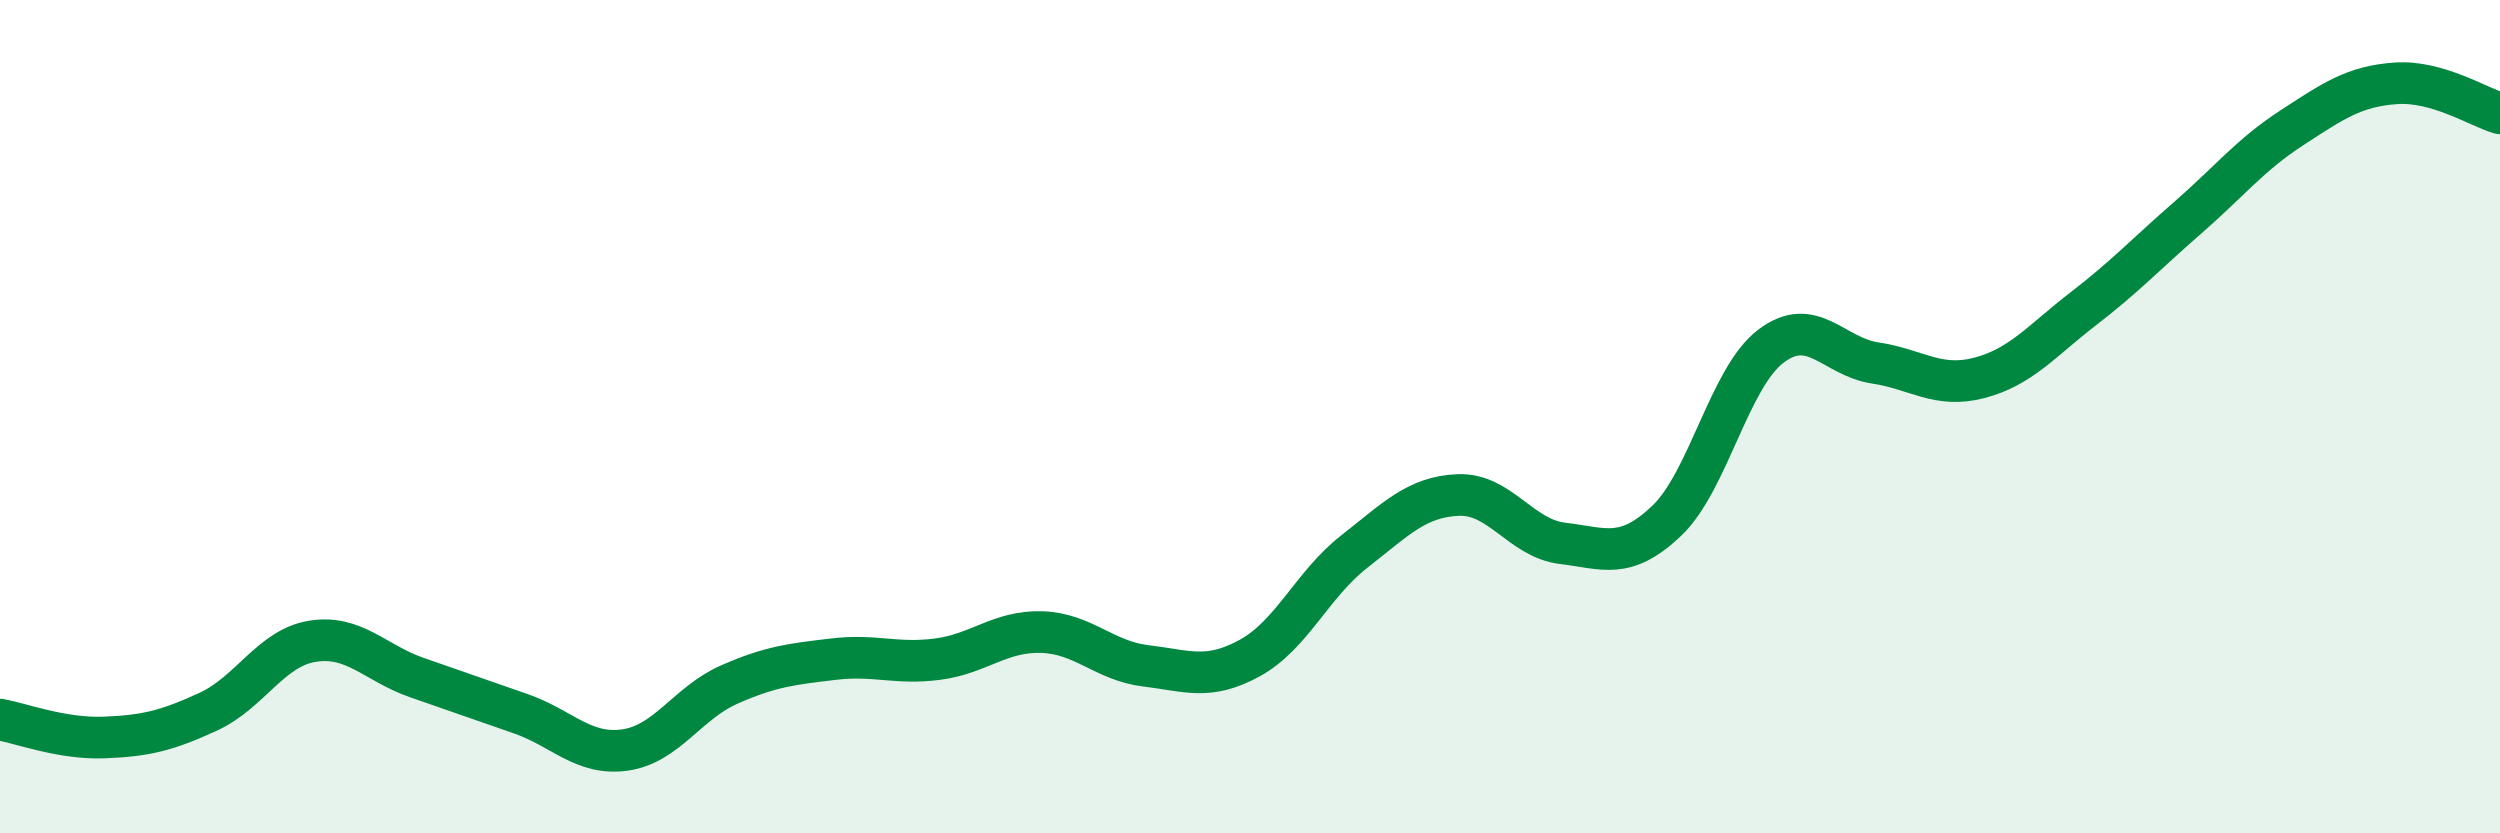 
    <svg width="60" height="20" viewBox="0 0 60 20" xmlns="http://www.w3.org/2000/svg">
      <path
        d="M 0,17.27 C 0.5,17.36 1.5,17.74 2.5,17.7 C 3.5,17.66 4,17.54 5,17.08 C 6,16.62 6.5,15.55 7.5,15.39 C 8.5,15.23 9,15.91 10,16.26 C 11,16.61 11.5,16.78 12.5,17.13 C 13.5,17.48 14,18.14 15,18 C 16,17.86 16.5,16.87 17.5,16.43 C 18.5,15.99 19,15.94 20,15.82 C 21,15.7 21.5,15.95 22.5,15.82 C 23.5,15.69 24,15.14 25,15.17 C 26,15.2 26.5,15.86 27.5,15.98 C 28.5,16.1 29,16.34 30,15.79 C 31,15.24 31.5,14.02 32.5,13.24 C 33.5,12.46 34,11.92 35,11.88 C 36,11.84 36.5,12.92 37.5,13.04 C 38.5,13.16 39,13.45 40,12.5 C 41,11.55 41.5,9.07 42.5,8.31 C 43.5,7.55 44,8.56 45,8.71 C 46,8.86 46.5,9.33 47.5,9.07 C 48.5,8.81 49,8.18 50,7.41 C 51,6.64 51.5,6.1 52.5,5.23 C 53.5,4.36 54,3.72 55,3.07 C 56,2.42 56.5,2.07 57.5,2 C 58.5,1.93 59.5,2.58 60,2.72L60 20L0 20Z"
        fill="#008740"
        opacity="0.1"
        stroke-linecap="round"
        stroke-linejoin="round"
      />
      <path
        d="M 0,17.27 C 0.5,17.36 1.5,17.74 2.5,17.7 C 3.5,17.66 4,17.54 5,17.08 C 6,16.62 6.5,15.55 7.5,15.39 C 8.5,15.23 9,15.91 10,16.26 C 11,16.61 11.5,16.78 12.5,17.13 C 13.5,17.48 14,18.14 15,18 C 16,17.86 16.5,16.87 17.5,16.43 C 18.5,15.99 19,15.94 20,15.82 C 21,15.7 21.5,15.95 22.5,15.82 C 23.5,15.69 24,15.14 25,15.17 C 26,15.2 26.5,15.86 27.5,15.98 C 28.5,16.1 29,16.34 30,15.79 C 31,15.24 31.5,14.02 32.5,13.24 C 33.5,12.46 34,11.92 35,11.88 C 36,11.84 36.5,12.92 37.5,13.04 C 38.5,13.16 39,13.45 40,12.5 C 41,11.55 41.5,9.07 42.5,8.31 C 43.5,7.55 44,8.56 45,8.71 C 46,8.86 46.5,9.33 47.5,9.07 C 48.5,8.81 49,8.18 50,7.41 C 51,6.64 51.5,6.1 52.5,5.23 C 53.5,4.36 54,3.72 55,3.07 C 56,2.42 56.5,2.07 57.5,2 C 58.5,1.93 59.5,2.58 60,2.72"
        stroke="#008740"
        stroke-width="1"
        fill="none"
        stroke-linecap="round"
        stroke-linejoin="round"
      />
    </svg>
  